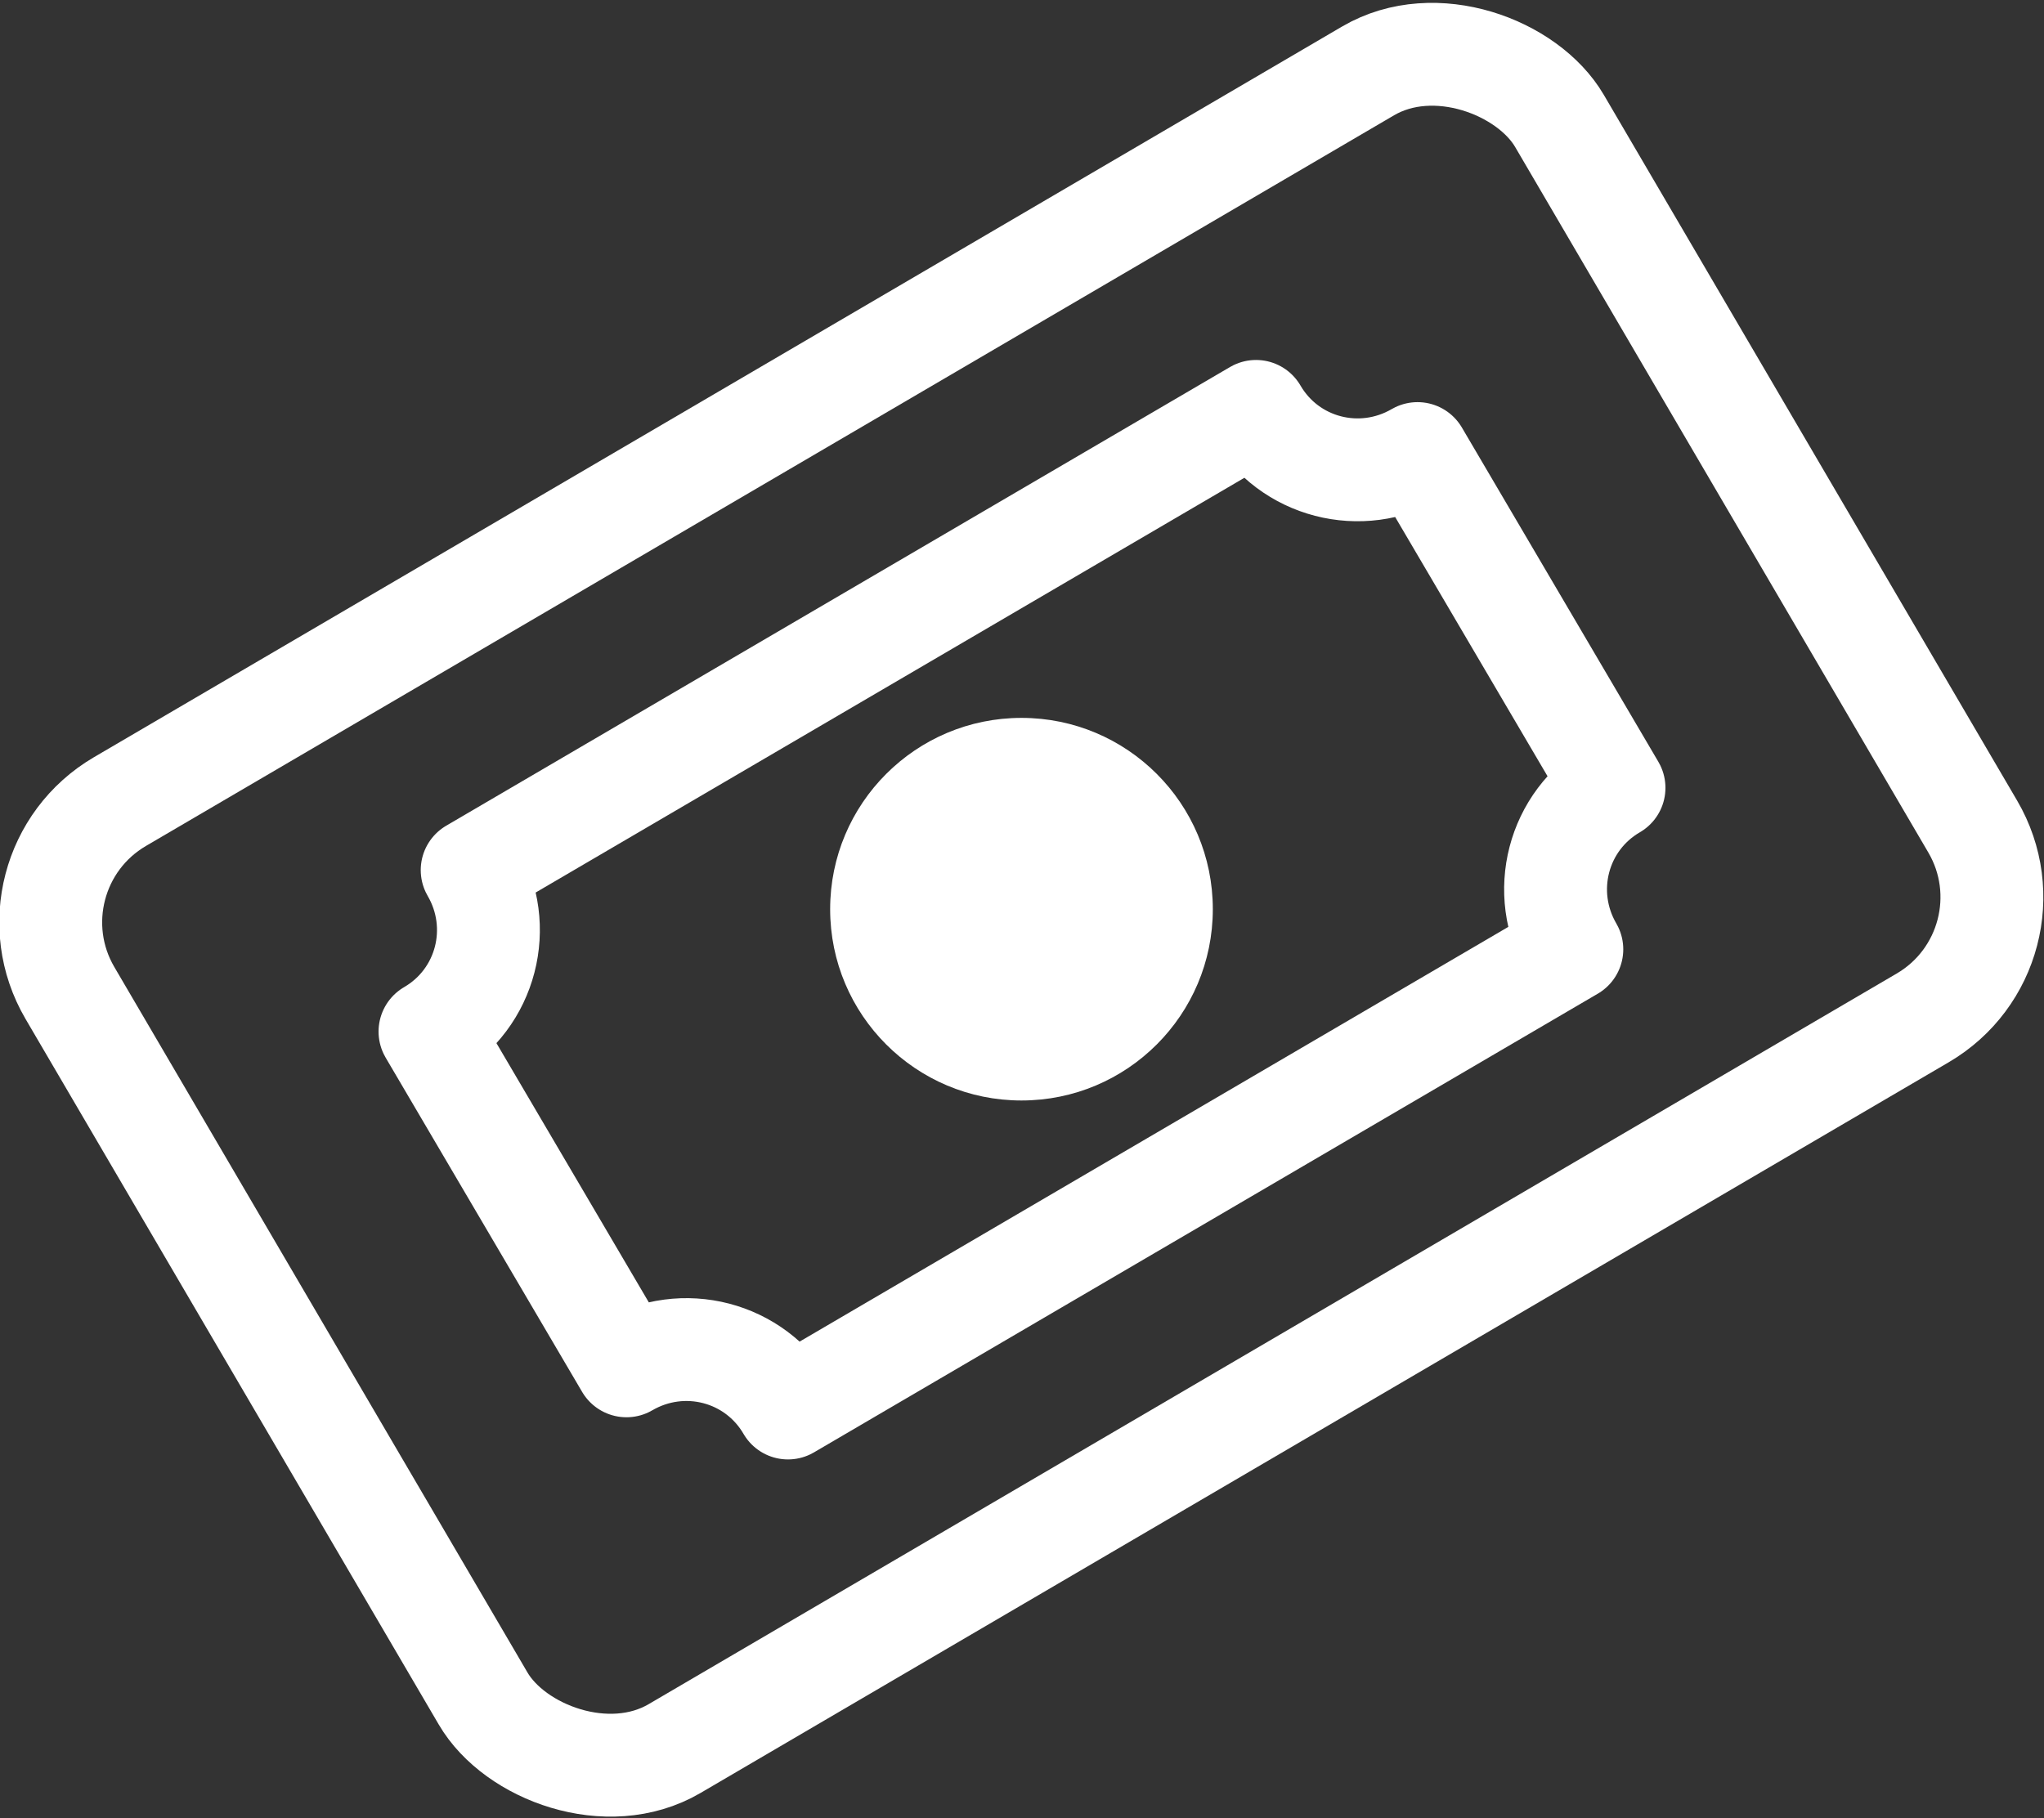 <svg viewBox="0 0 19.87 17.68" xmlns="http://www.w3.org/2000/svg" data-name="Layer 2" id="Layer_2">
  <rect x="0" y="0" width="19.87" height="17.68" fill="#333333" stroke="none"/>
  <defs>
    <style>
      .cls-1 {
        fill: none;
        stroke: #fff;
        stroke-linecap: round;
        stroke-linejoin: round;
      }

      .cls-2 {
        fill: #fff;
        stroke-width: 0px;
      }
    </style>
  </defs>
  <g data-name="Layer 1" id="Layer_1-2">
    <g>
      <rect transform="translate(-3.11 6.23) rotate(-30.35)" ry="1.36" rx="1.36" height="10.67" width="16.78" y="3.51" x="1.54" class="cls-1"></rect>
      <path d="M6.09,13.28l-1.91-3.25c.55-.32.73-1.02.41-1.57l7.62-4.46c.32.55,1.02.73,1.57.41l1.91,3.25c-.55.32-.73,1.02-.41,1.57l-7.62,4.46c-.32-.55-1.02-.73-1.57-.41Z" class="cls-1"></path>
      <circle r="1.86" cy="8.84" cx="9.93" class="cls-2"></circle>
    </g>
  </g>
</svg>